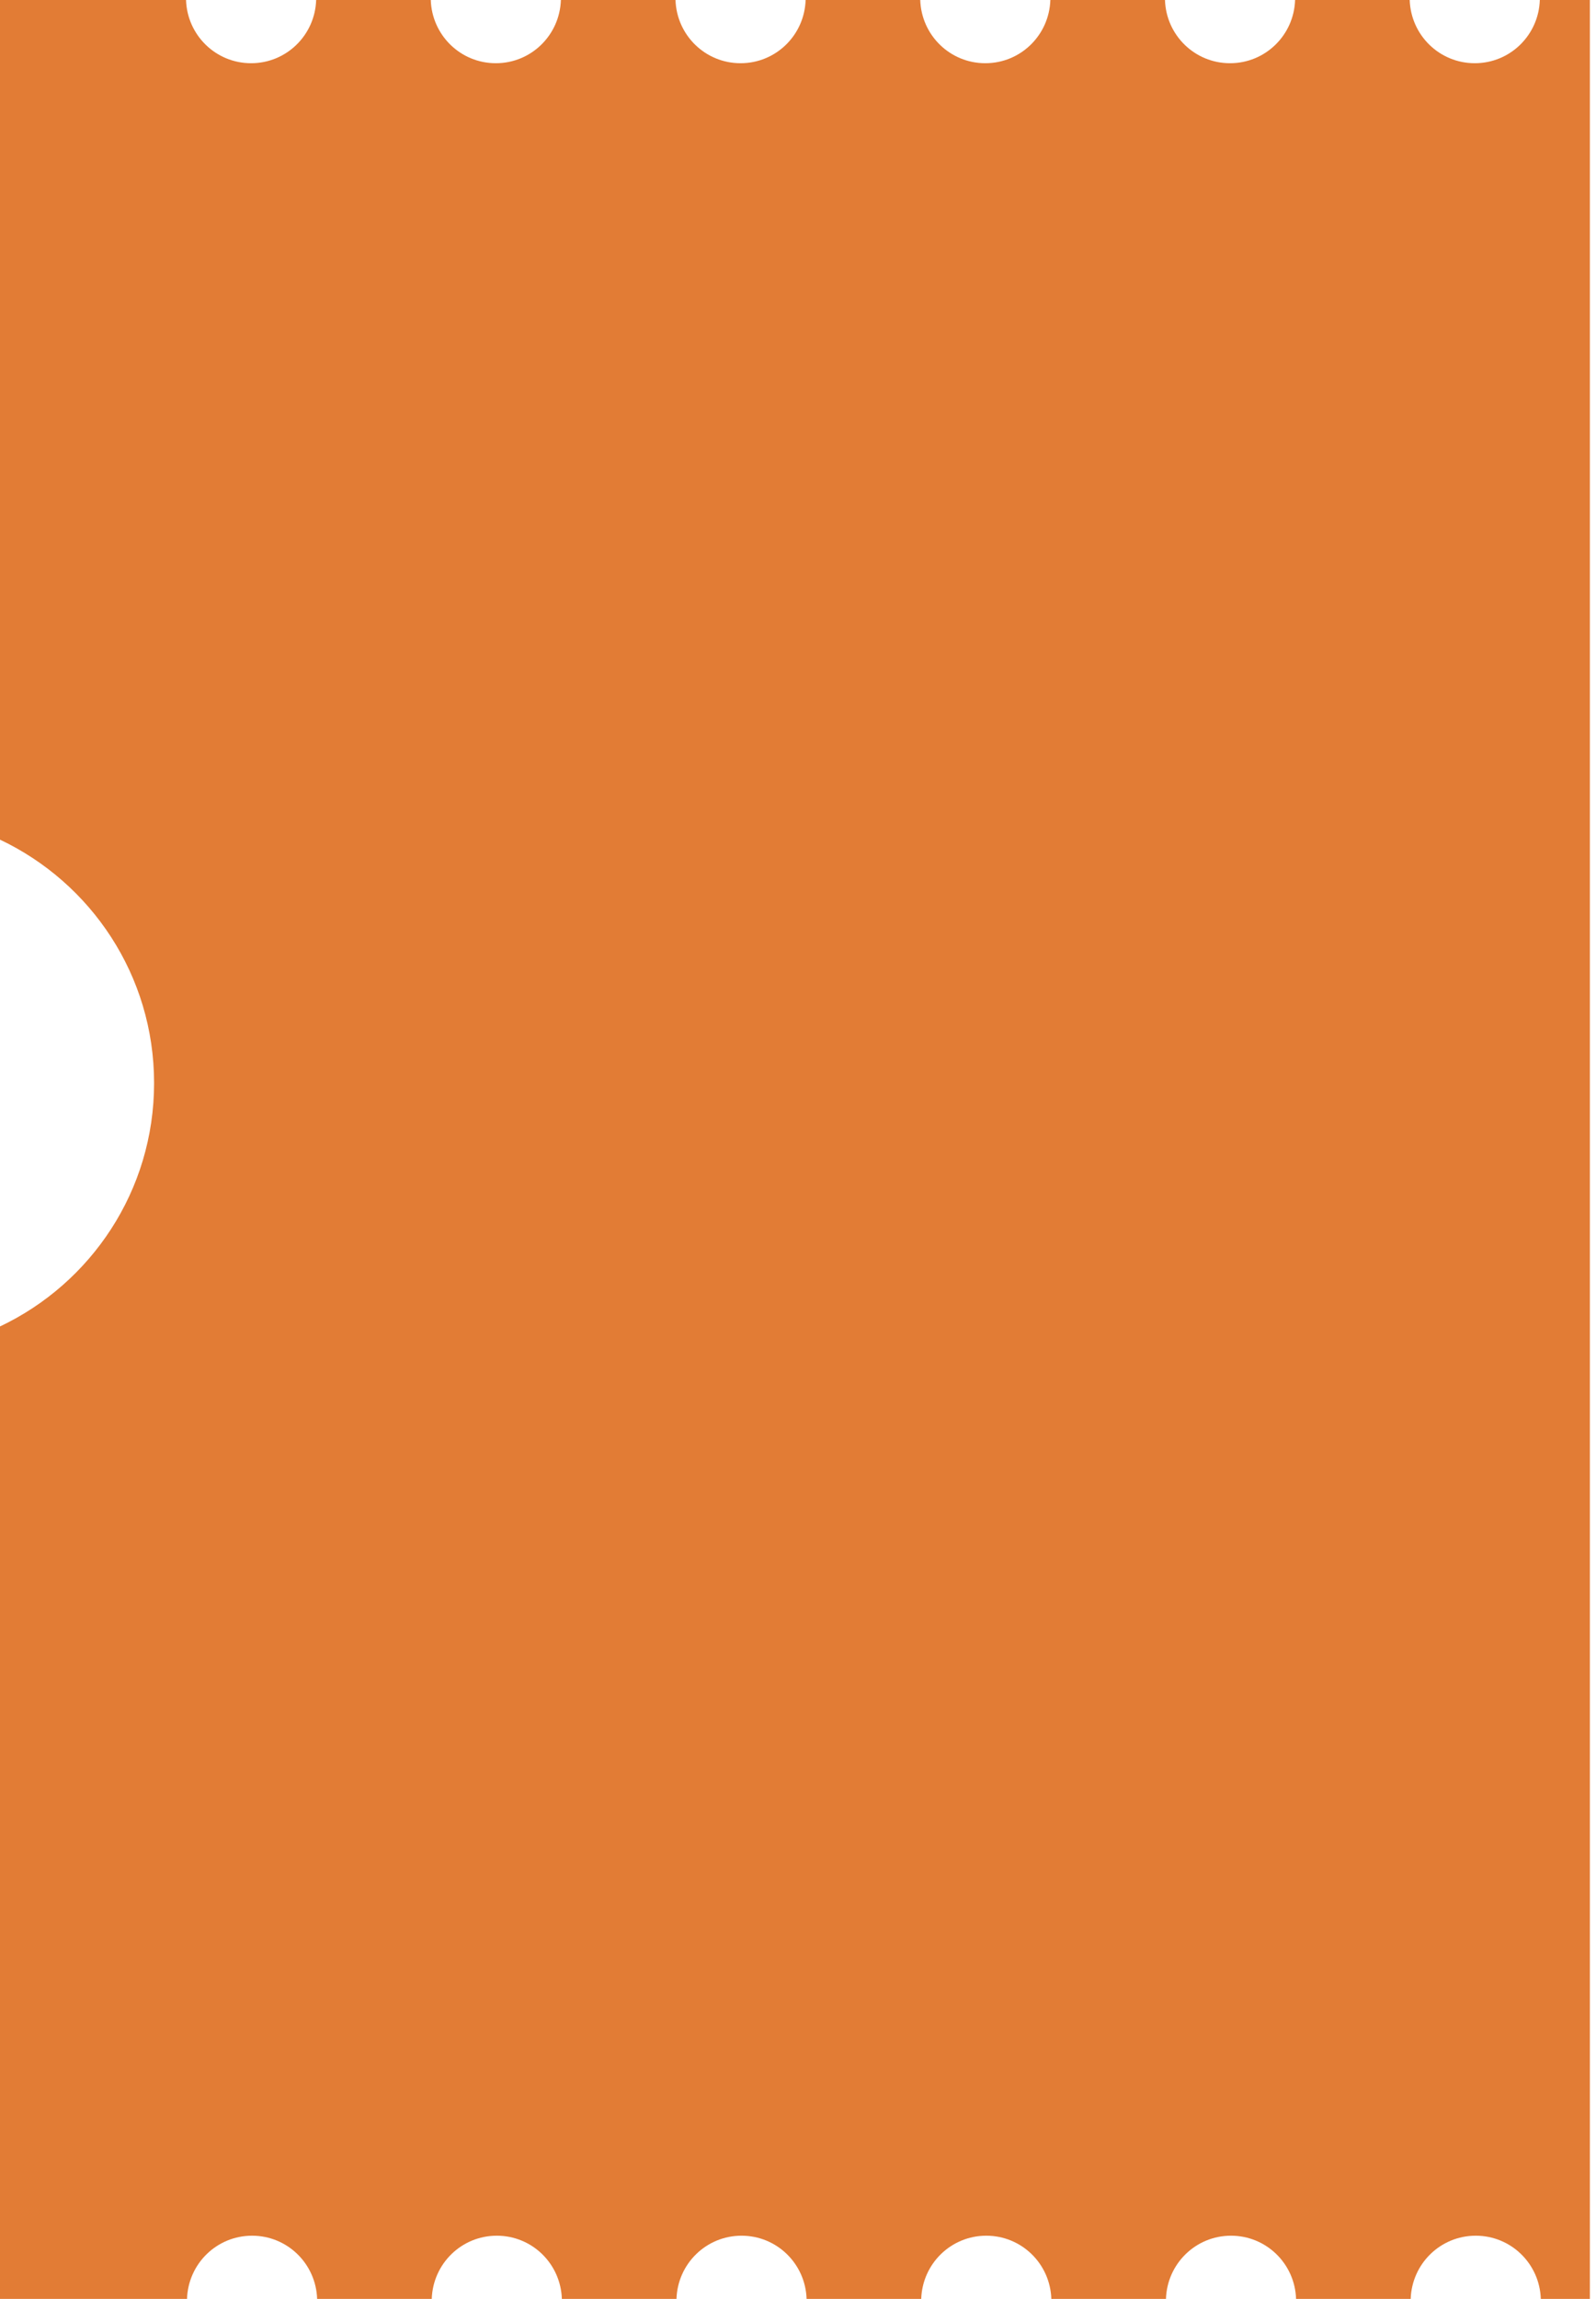 <svg width="232" height="334" viewBox="0 0 232 334" fill="none" xmlns="http://www.w3.org/2000/svg">
<path d="M230.969 0H223.834C223.669 5.102 219.521 9.184 214.378 9.184C209.235 9.184 205.087 5.102 204.921 0H188.259C188.093 5.102 183.945 9.184 178.802 9.184C173.659 9.184 169.511 5.102 169.345 0H152.683C152.517 5.102 148.37 9.184 143.227 9.184C138.083 9.184 133.936 5.102 133.77 0H117.108C116.942 5.102 112.794 9.184 107.651 9.184C102.508 9.184 98.36 5.102 98.194 0H81.532C81.366 5.102 77.219 9.184 72.076 9.184C66.932 9.184 62.785 5.102 62.619 0H45.957C45.791 5.102 41.643 9.184 36.5 9.184C31.357 9.184 27.209 5.102 27.043 0H0V121.981C13.225 128.246 22.398 141.702 22.398 157.341C22.398 172.98 13.225 186.436 0 192.701V333.976H27.185C27.351 328.874 31.499 324.792 36.642 324.792C41.785 324.792 45.933 328.874 46.099 333.976H62.761C62.927 328.874 67.075 324.792 72.218 324.792C77.361 324.792 81.509 328.874 81.674 333.976H98.336C98.502 328.874 102.65 324.792 107.793 324.792C112.936 324.792 117.084 328.874 117.25 333.976H133.912C134.078 328.874 138.226 324.792 143.369 324.792C148.512 324.792 152.66 328.874 152.826 333.976H169.488C169.653 328.874 173.801 324.792 178.944 324.792C184.088 324.792 188.235 328.874 188.401 333.976H205.063C205.229 328.874 209.377 324.792 214.52 324.792C219.663 324.792 223.811 328.874 223.977 333.976H231.111V0H230.969Z" fill="#E27C35"/>
</svg>
